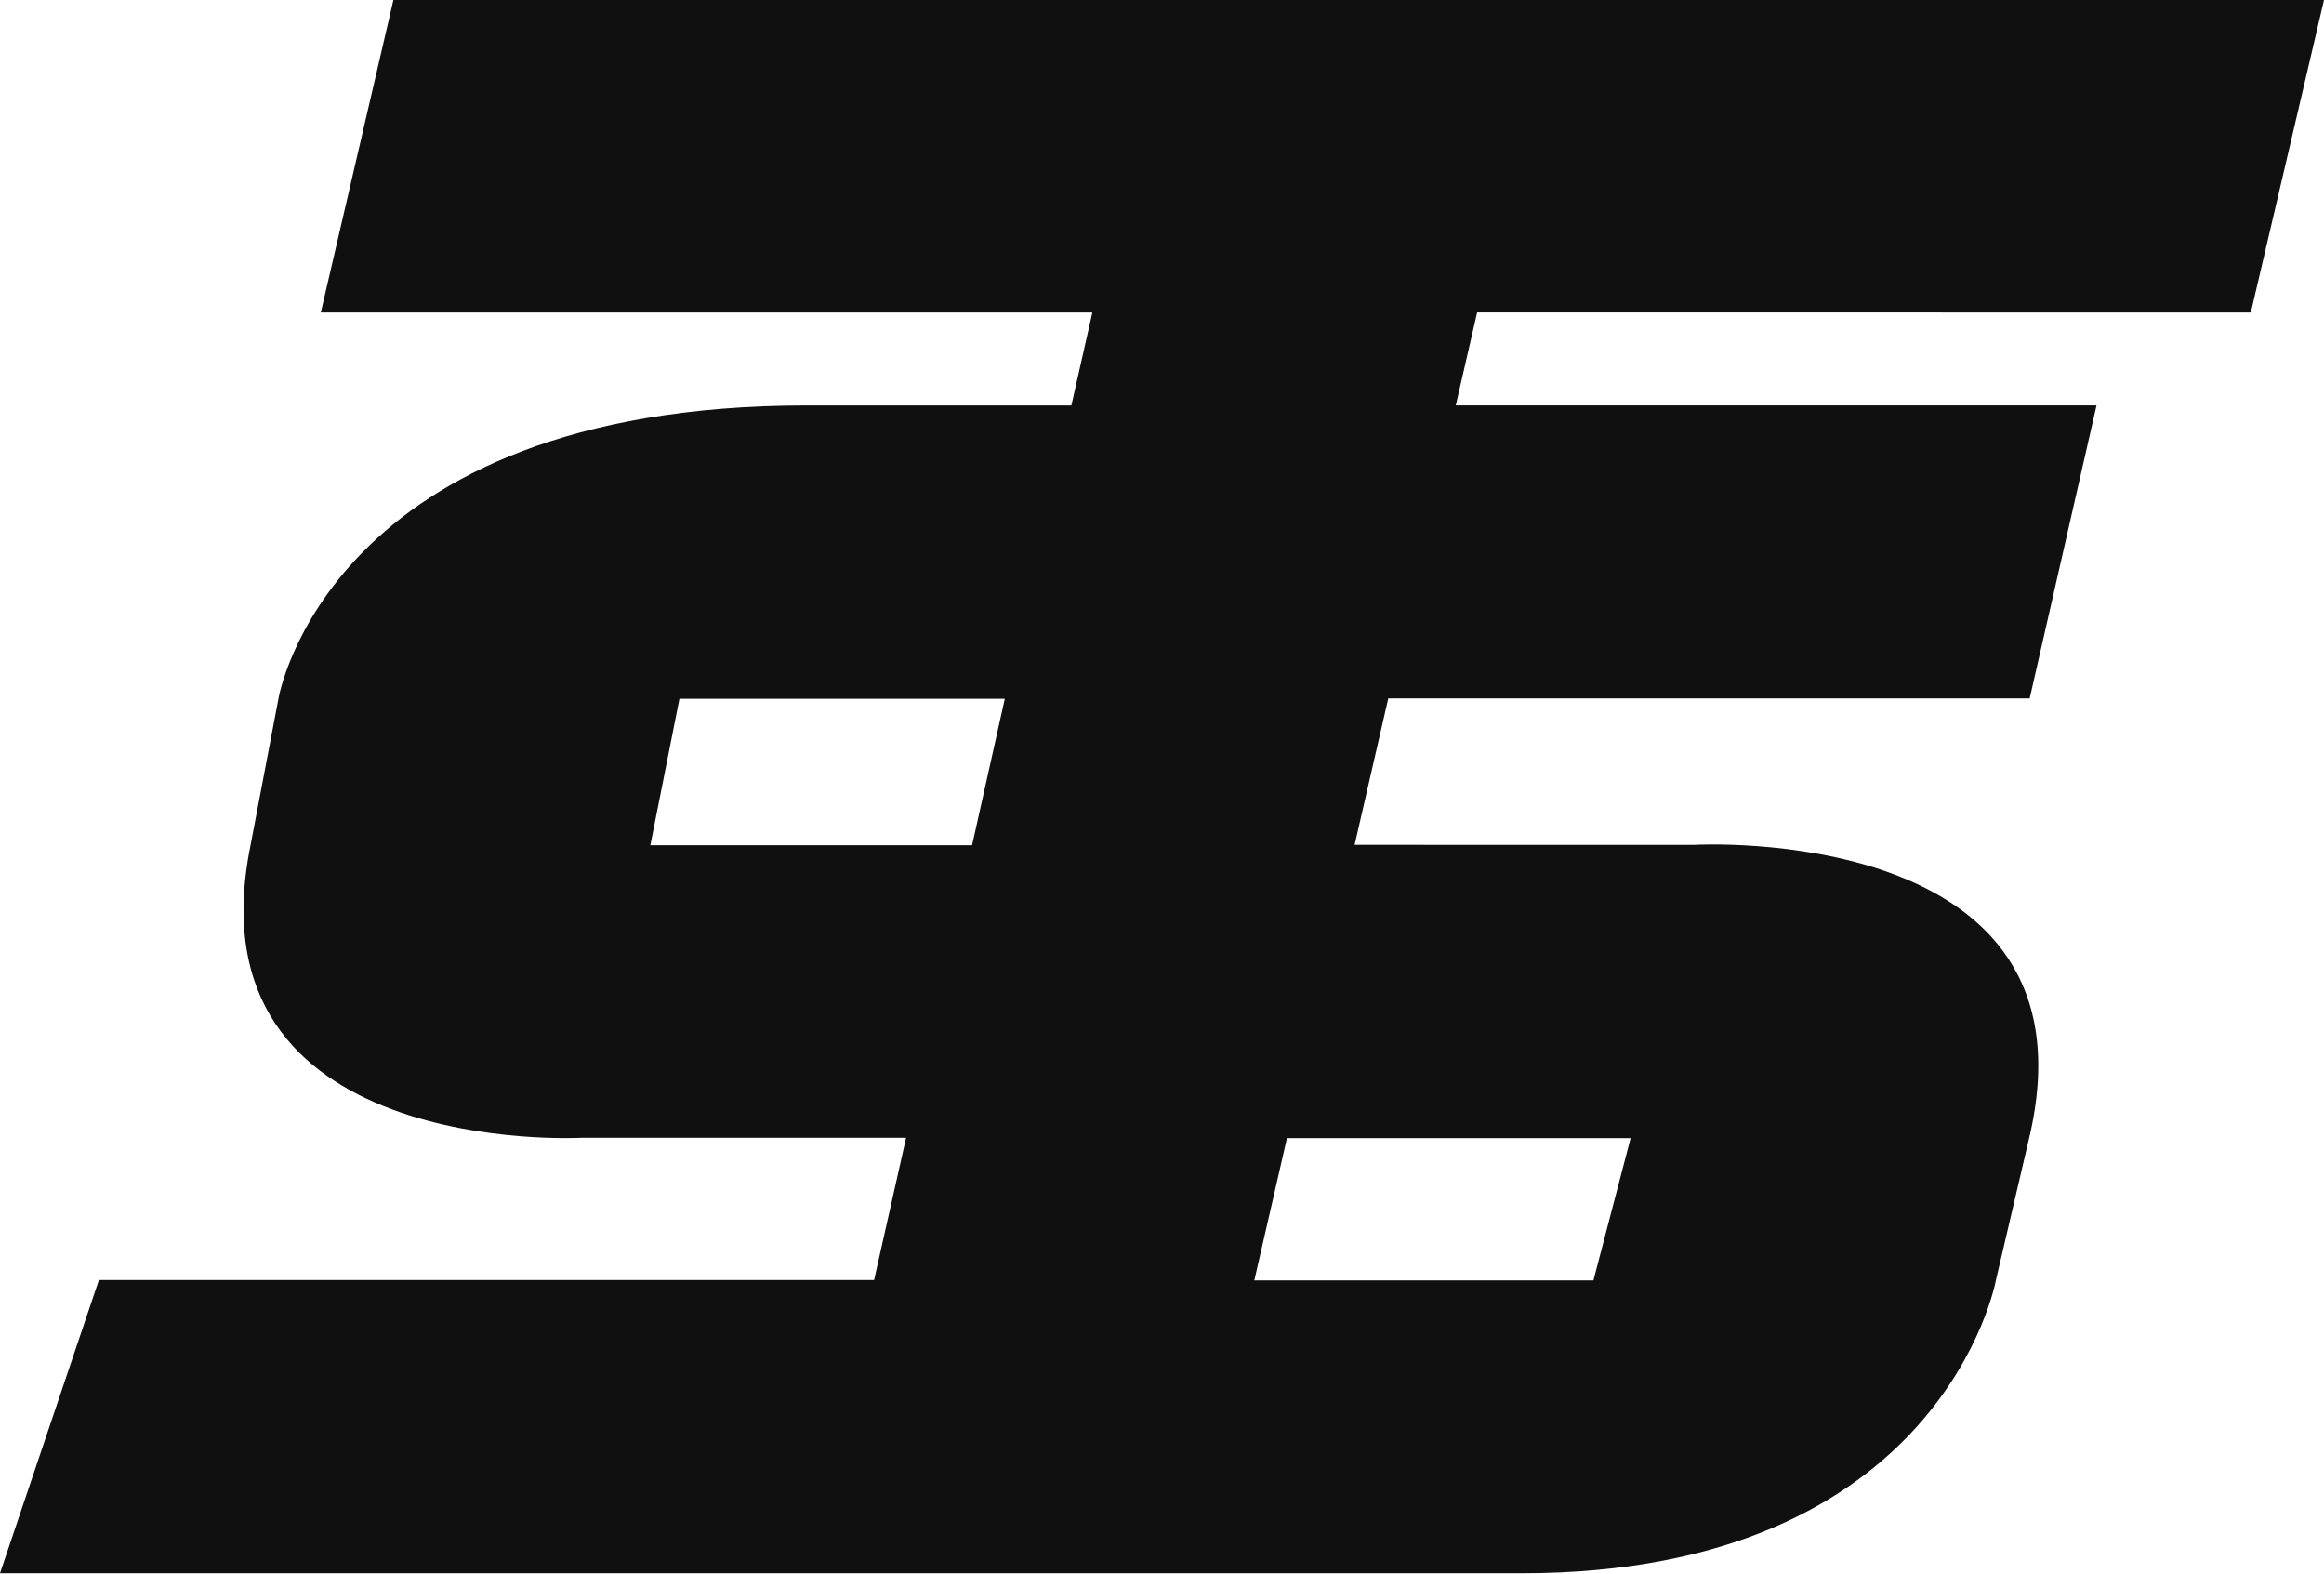 <svg id="Layer_1" data-name="Layer 1" xmlns="http://www.w3.org/2000/svg" viewBox="0 0 25 16.926"><defs><style>.cls-1{fill:#101010;}</style></defs><title>brandlogo_sportstribe</title><path class="cls-1" d="M232.781-72.107l.787-3.361H212.8l-.781,3.361h8.3l-.226,1h-2.845c-5.157,0-5.684,3.151-5.684,3.151l-.3,1.575c-.692,3.386,3.559,3.151,3.559,3.151h3.492l-.344,1.53h-8.339l-1.064,3.154h16.371c4.531,0,5.1-3.154,5.1-3.154l.358-1.53c.8-3.4-3.6-3.151-3.6-3.151H223.14l.362-1.575h6.9l.719-3.151h-6.893l.23-1Zm-6.672,8.881-.4,1.53h-3.648l.351-1.53Zm-7.084-3.151h-3.461l.313-1.575h3.5Z" transform="translate(-208.568 75.468)"/></svg>
